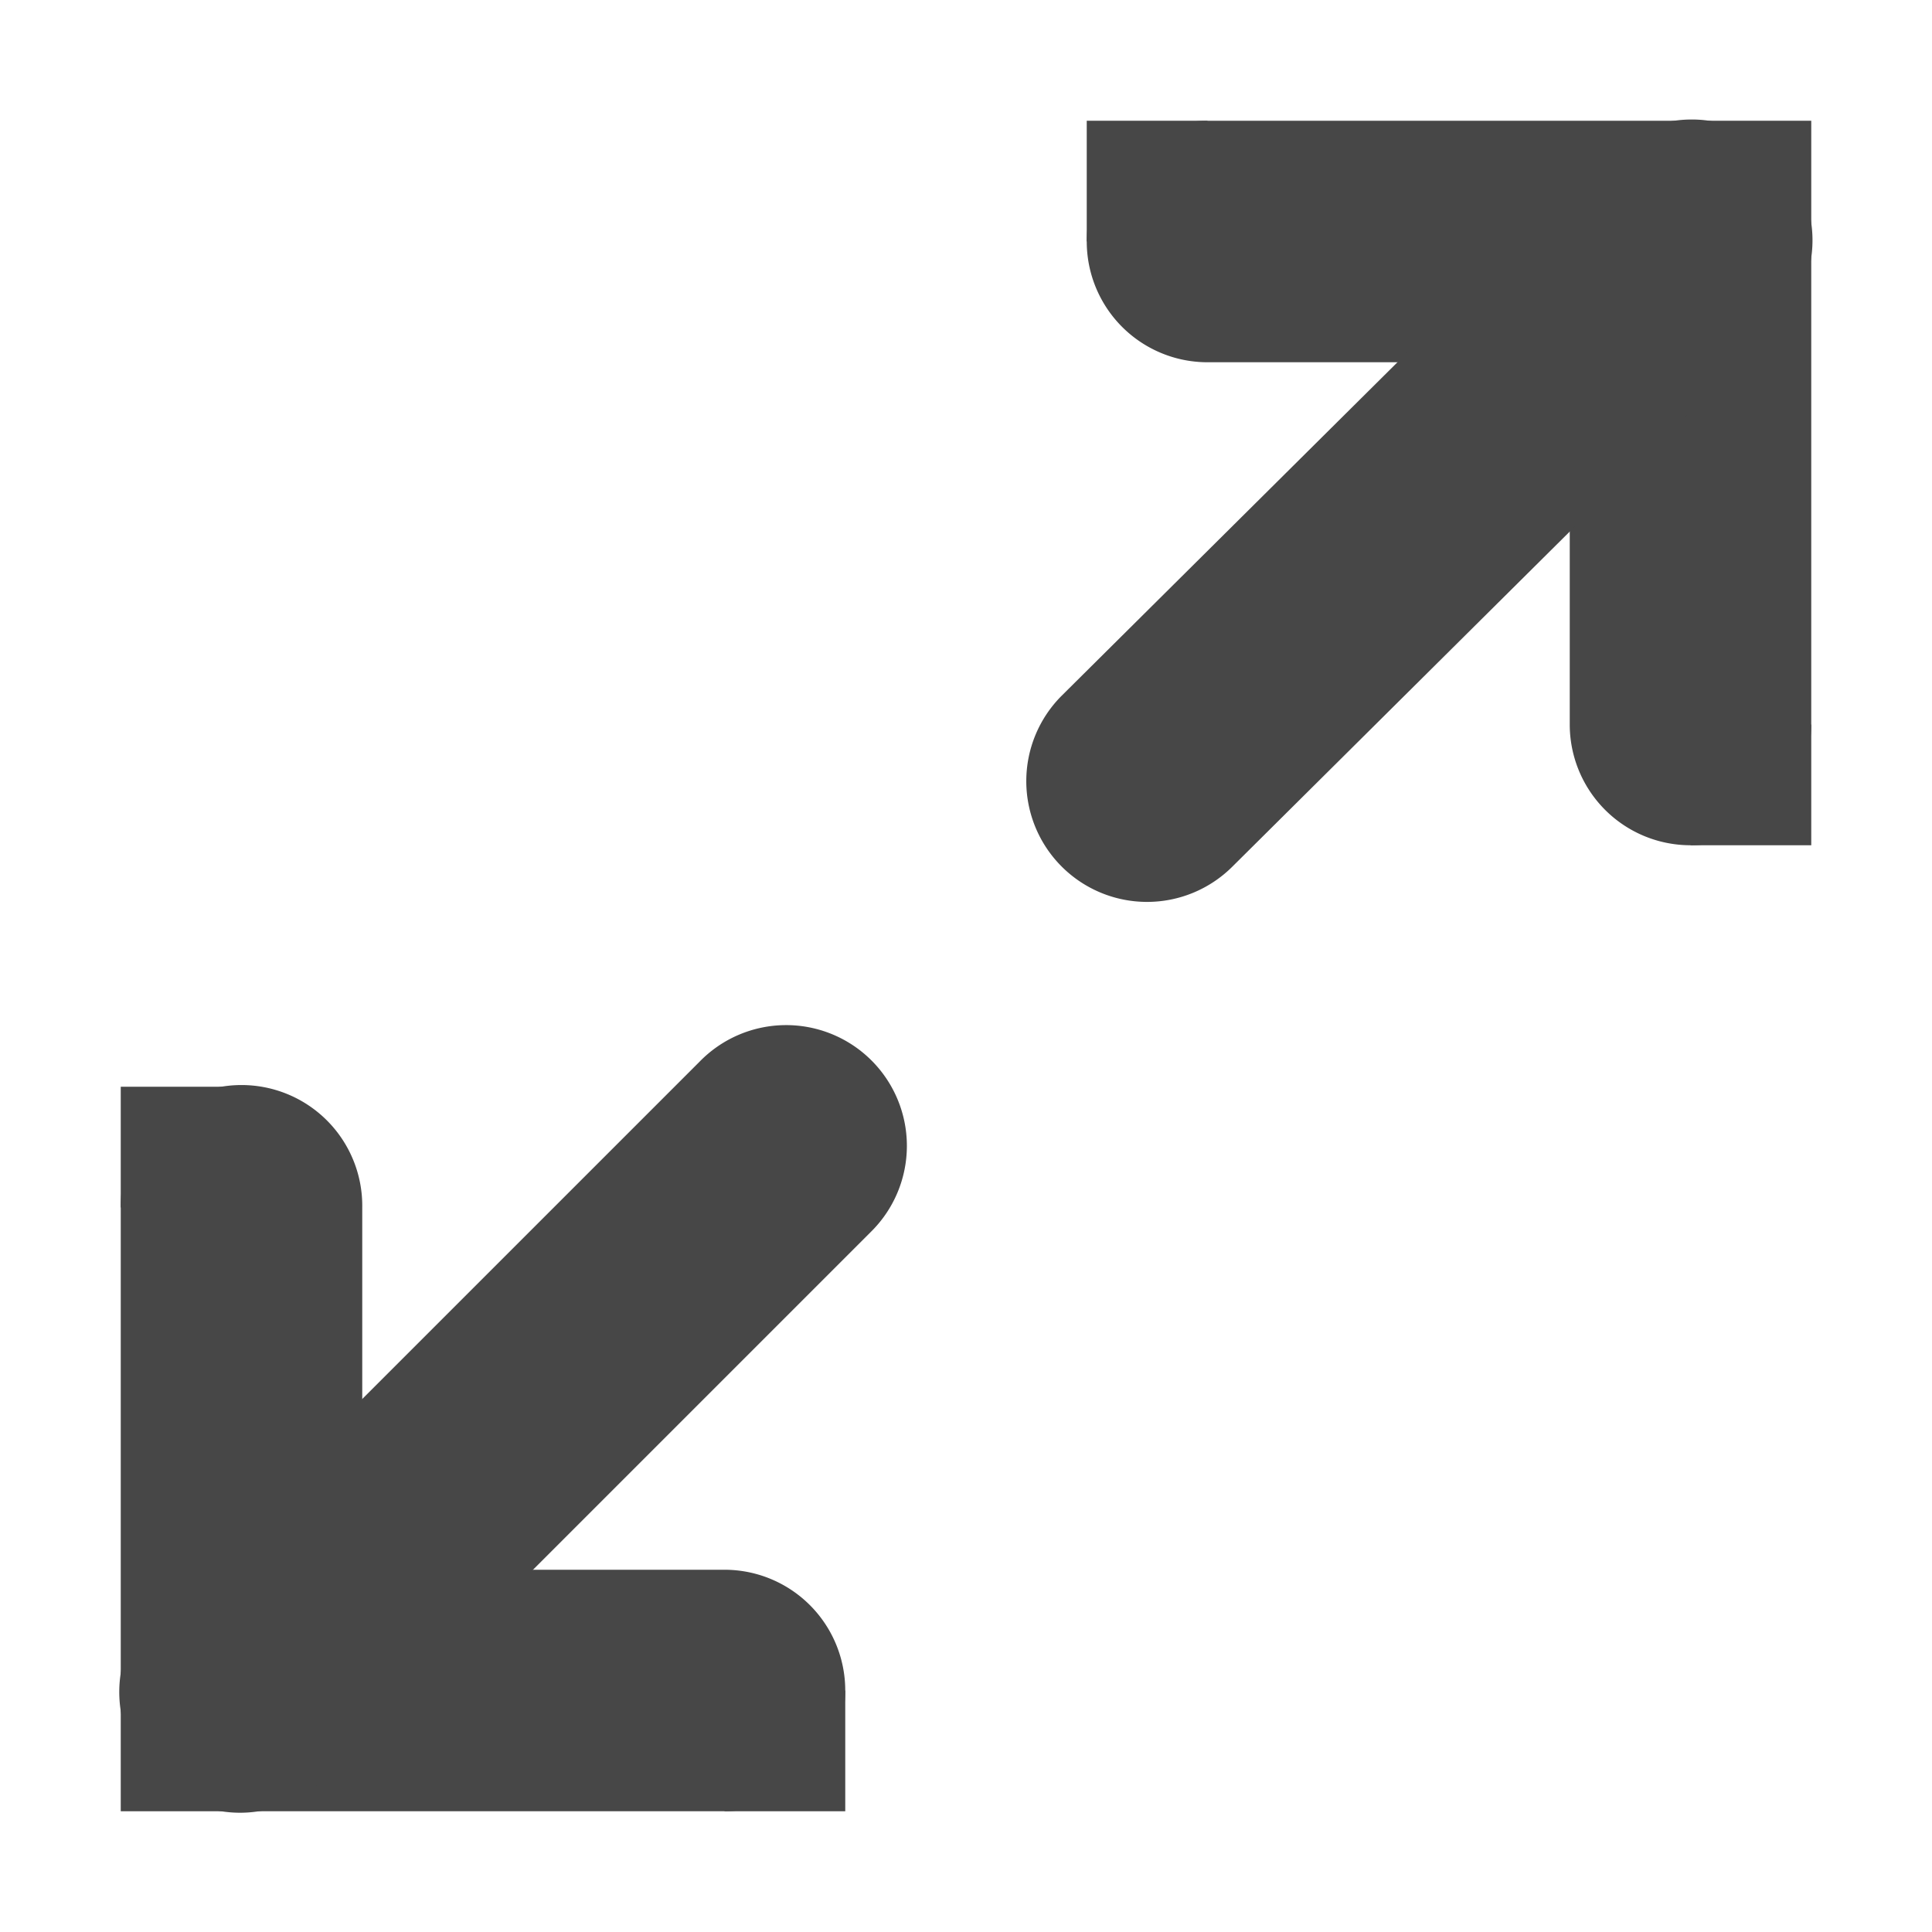 <?xml version="1.0" encoding="UTF-8"?>
<svg width="16" height="16" xmlns="http://www.w3.org/2000/svg">
 <g fill="#474747">
  <path d="M1.984 8.986A1 1 0 001 10v4a1 1 0 001 1h4a1 1 0 100-2H3v-3a1 1 0 00-1.016-1.014z" font-family="sans-serif" font-weight="400" overflow="visible" style="font-feature-settings:normal;font-variant-alternates:normal;font-variant-caps:normal;font-variant-ligatures:normal;font-variant-numeric:normal;font-variant-position:normal;isolation:auto;mix-blend-mode:normal;shape-padding:0;text-decoration-color:#000;text-decoration-line:none;text-decoration-style:solid;text-indent:0;text-orientation:mixed;text-transform:none"/>
  <path d="M6.48 8.49a1 1 0 00-.687.303l-4.5 4.5a1 1 0 101.414 1.414l4.5-4.5A1 1 0 006.48 8.49z" font-family="sans-serif" font-weight="400" overflow="visible" style="font-feature-settings:normal;font-variant-alternates:normal;font-variant-caps:normal;font-variant-ligatures:normal;font-variant-numeric:normal;font-variant-position:normal;isolation:auto;mix-blend-mode:normal;shape-padding:0;text-decoration-color:#000;text-decoration-line:none;text-decoration-style:solid;text-indent:0;text-orientation:mixed;text-transform:none"/>
  <path d="M1 14h1v1H1z" overflow="visible"/>
  <path d="M10 1a1 1 0 100 2h3v3a1 1 0 102 0V2a1 1 0 00-1-1z" font-family="sans-serif" font-weight="400" overflow="visible" style="font-feature-settings:normal;font-variant-alternates:normal;font-variant-caps:normal;font-variant-ligatures:normal;font-variant-numeric:normal;font-variant-position:normal;isolation:auto;mix-blend-mode:normal;shape-padding:0;text-decoration-color:#000;text-decoration-line:none;text-decoration-style:solid;text-indent:0;text-orientation:mixed;text-transform:none"/>
  <path d="m14 1h1v1h-1z" overflow="visible"/>
  <path d="M13.984.99a1 1 0 00-.69.301l-4.5 4.469a1 1 0 101.411 1.418l4.5-4.469a1 1 0 00-.72-1.719z" font-family="sans-serif" font-weight="400" overflow="visible" style="font-feature-settings:normal;font-variant-alternates:normal;font-variant-caps:normal;font-variant-ligatures:normal;font-variant-numeric:normal;font-variant-position:normal;isolation:auto;mix-blend-mode:normal;shape-padding:0;text-decoration-color:#000;text-decoration-line:none;text-decoration-style:solid;text-indent:0;text-orientation:mixed;text-transform:none"/>
  <path d="M1 9h1v1H1zm5 5h1v1H6zm8-8h1v1h-1zM9 1h1v1H9z" overflow="visible"/>
 </g>
</svg>
